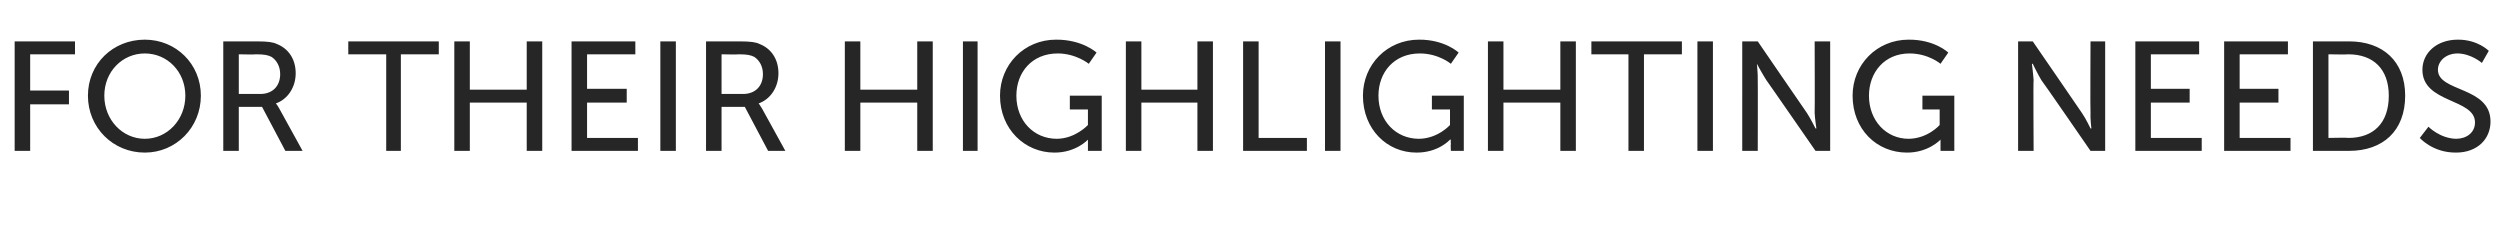 <?xml version="1.0" standalone="no"?><!DOCTYPE svg PUBLIC "-//W3C//DTD SVG 1.1//EN" "http://www.w3.org/Graphics/SVG/1.1/DTD/svg11.dtd"><svg xmlns="http://www.w3.org/2000/svg" version="1.1" width="290px" height="26.5px" viewBox="0 -4 290 26.5" style="top:-4px"><desc>FOr their highlighting needs</desc><defs/><g id="Polygon144603"><path d="m1.7.8h7v1.5H3.5v4.2h4.5v1.6H3.5v5.4H1.7V.8zM16.8.6c3.6 0 6.5 2.8 6.5 6.5c0 3.7-2.9 6.6-6.5 6.6c-3.7 0-6.6-2.9-6.6-6.6c0-3.7 2.9-6.5 6.6-6.5zm0 11.5c2.6 0 4.7-2.2 4.7-5c0-2.8-2.1-4.9-4.7-4.9c-2.6 0-4.7 2.1-4.7 4.9c0 2.8 2.1 5 4.7 5zM25.9.8h3.9c1.3 0 1.9.1 2.3.3c1.3.5 2.2 1.7 2.2 3.4c0 1.6-.9 3-2.3 3.5c0-.04 0 0 0 0c0 0 .15.15.4.6l2.7 4.9h-2l-2.7-5.1h-2.7v5.1h-1.8V.8zm4.3 6.1c1.4 0 2.3-.9 2.3-2.3c0-.9-.4-1.6-1-2c-.4-.2-.8-.3-1.8-.3c.02.04-2 0-2 0v4.6s2.52-.01 2.5 0zm14.6-4.6h-4.4V.8h10.5v1.5h-4.4v11.2h-1.7V2.3zM52.7.8h1.8v5.6h6.6V.8h1.8v12.7h-1.8V7.9h-6.6v5.6h-1.8V.8zm13.6 0h7.4v1.5h-5.6v4h4.6v1.6h-4.6v4.1h5.9v1.5h-7.7V.8zm10.3 0h1.8v12.7h-1.8V.8zm5.3 0h3.9c1.3 0 1.9.1 2.3.3c1.3.5 2.2 1.7 2.2 3.4c0 1.6-.9 3-2.3 3.5c0-.04 0 0 0 0c0 0 .14.15.4.6l2.7 4.9h-2l-2.7-5.1h-2.7v5.1h-1.8V.8zm4.3 6.1c1.4 0 2.3-.9 2.3-2.3c0-.9-.4-1.6-1-2c-.4-.2-.8-.3-1.8-.3c.01.04-2 0-2 0v4.6s2.52-.01 2.5 0zM98 .8h1.8v5.6h6.6V.8h1.8v12.7h-1.8V7.9h-6.6v5.6H98V.8zm13.7 0h1.7v12.7h-1.7V.8zm10.8-.2c3.07-.02 4.7 1.5 4.7 1.5l-.9 1.3s-1.47-1.2-3.6-1.2c-3 0-4.8 2.2-4.8 4.9c0 2.9 2 5 4.7 5c2.16-.02 3.6-1.6 3.6-1.6V8.7h-2.1V7.1h3.7v6.4h-1.6v-1.3s-1.39 1.52-3.9 1.5c-3.4 0-6.3-2.7-6.3-6.6c0-3.6 2.8-6.5 6.5-6.5zm8.1.2h1.8v5.6h6.5V.8h1.8v12.7h-1.8V7.9h-6.5v5.6h-1.8V.8zm13.6 0h1.8V12h5.6v1.5h-7.4V.8zm9.5 0h1.8v12.7h-1.8V.8zm10.9-.2c3.01-.02 4.6 1.5 4.6 1.5l-.9 1.3s-1.42-1.2-3.6-1.2c-3 0-4.8 2.2-4.8 4.9c0 2.9 2 5 4.7 5c2.2-.02 3.6-1.6 3.6-1.6V8.7h-2.1V7.1h3.7v6.4h-1.5s-.04-.79 0-.8c-.04-.26 0-.5 0-.5h-.1s-1.34 1.52-3.9 1.5c-3.4 0-6.2-2.7-6.2-6.6c0-3.6 2.8-6.5 6.5-6.5zm8 .2h1.8v5.6h6.6V.8h1.8v12.7H181V7.9h-6.6v5.6h-1.8V.8zm16.3 1.5h-4.3V.8h10.5v1.5h-4.4v11.2h-1.8V2.3zm8-1.5h1.8v12.7h-1.8V.8zm5.2 0h1.8s5.65 8.25 5.7 8.3c.42.64 1 1.8 1 1.8h.1s-.17-1.14-.2-1.8c.03-.05 0-8.3 0-8.3h1.8v12.7h-1.7s-5.71-8.24-5.7-8.2c-.48-.75-1.1-1.9-1.1-1.9c0 0 .12 1.14.1 1.9c.02-.04 0 8.2 0 8.2h-1.8V.8zm19.3-.2c3.04-.02 4.6 1.5 4.6 1.5l-.9 1.3s-1.4-1.2-3.6-1.2c-2.9 0-4.7 2.2-4.7 4.9c0 2.9 2 5 4.6 5c2.23-.02 3.6-1.6 3.6-1.6V8.7h-2V7.1h3.7v6.4h-1.6v-1.3s-1.42 1.52-3.9 1.5c-3.5 0-6.3-2.7-6.3-6.6c0-3.6 2.8-6.5 6.5-6.5zm12.7.2h1.7s5.68 8.25 5.7 8.3c.45.64 1 1.8 1 1.8h.1s-.14-1.14-.1-1.8c-.04-.05 0-8.3 0-8.3h1.7v12.7h-1.7s-5.68-8.24-5.7-8.2c-.45-.75-1-1.9-1-1.9h-.1s.15 1.14.2 1.9c-.05-.04 0 8.2 0 8.2h-1.8V.8zm13.6 0h7.4v1.5h-5.6v4h4.5v1.6h-4.5v4.1h5.9v1.5h-7.7V.8zm10.3 0h7.4v1.5h-5.6v4h4.5v1.6h-4.5v4.1h5.9v1.5H258V.8zm10.3 0h4.2c3.9 0 6.5 2.3 6.5 6.3c0 4.1-2.6 6.4-6.5 6.4h-4.2V.8zm4.1 11.2c2.9 0 4.7-1.7 4.7-4.9c0-3.1-1.8-4.8-4.7-4.8c.01.04-2.3 0-2.3 0v9.7s2.31-.05 2.3 0zm9.3-1.3s1.33 1.36 3.2 1.4c1.2 0 2.2-.7 2.2-1.9c0-2.8-6.1-2.2-6.1-6.1c0-2 1.7-3.5 4.1-3.5c2.32-.02 3.6 1.3 3.6 1.3l-.8 1.4s-1.22-1.07-2.8-1.1c-1.4 0-2.3.9-2.3 1.9c0 2.6 6.1 1.9 6.1 6c0 2-1.5 3.6-4 3.6c-2.72.02-4.2-1.7-4.2-1.7l1-1.3z" stroke="none" fill="#262626"/></g></svg>